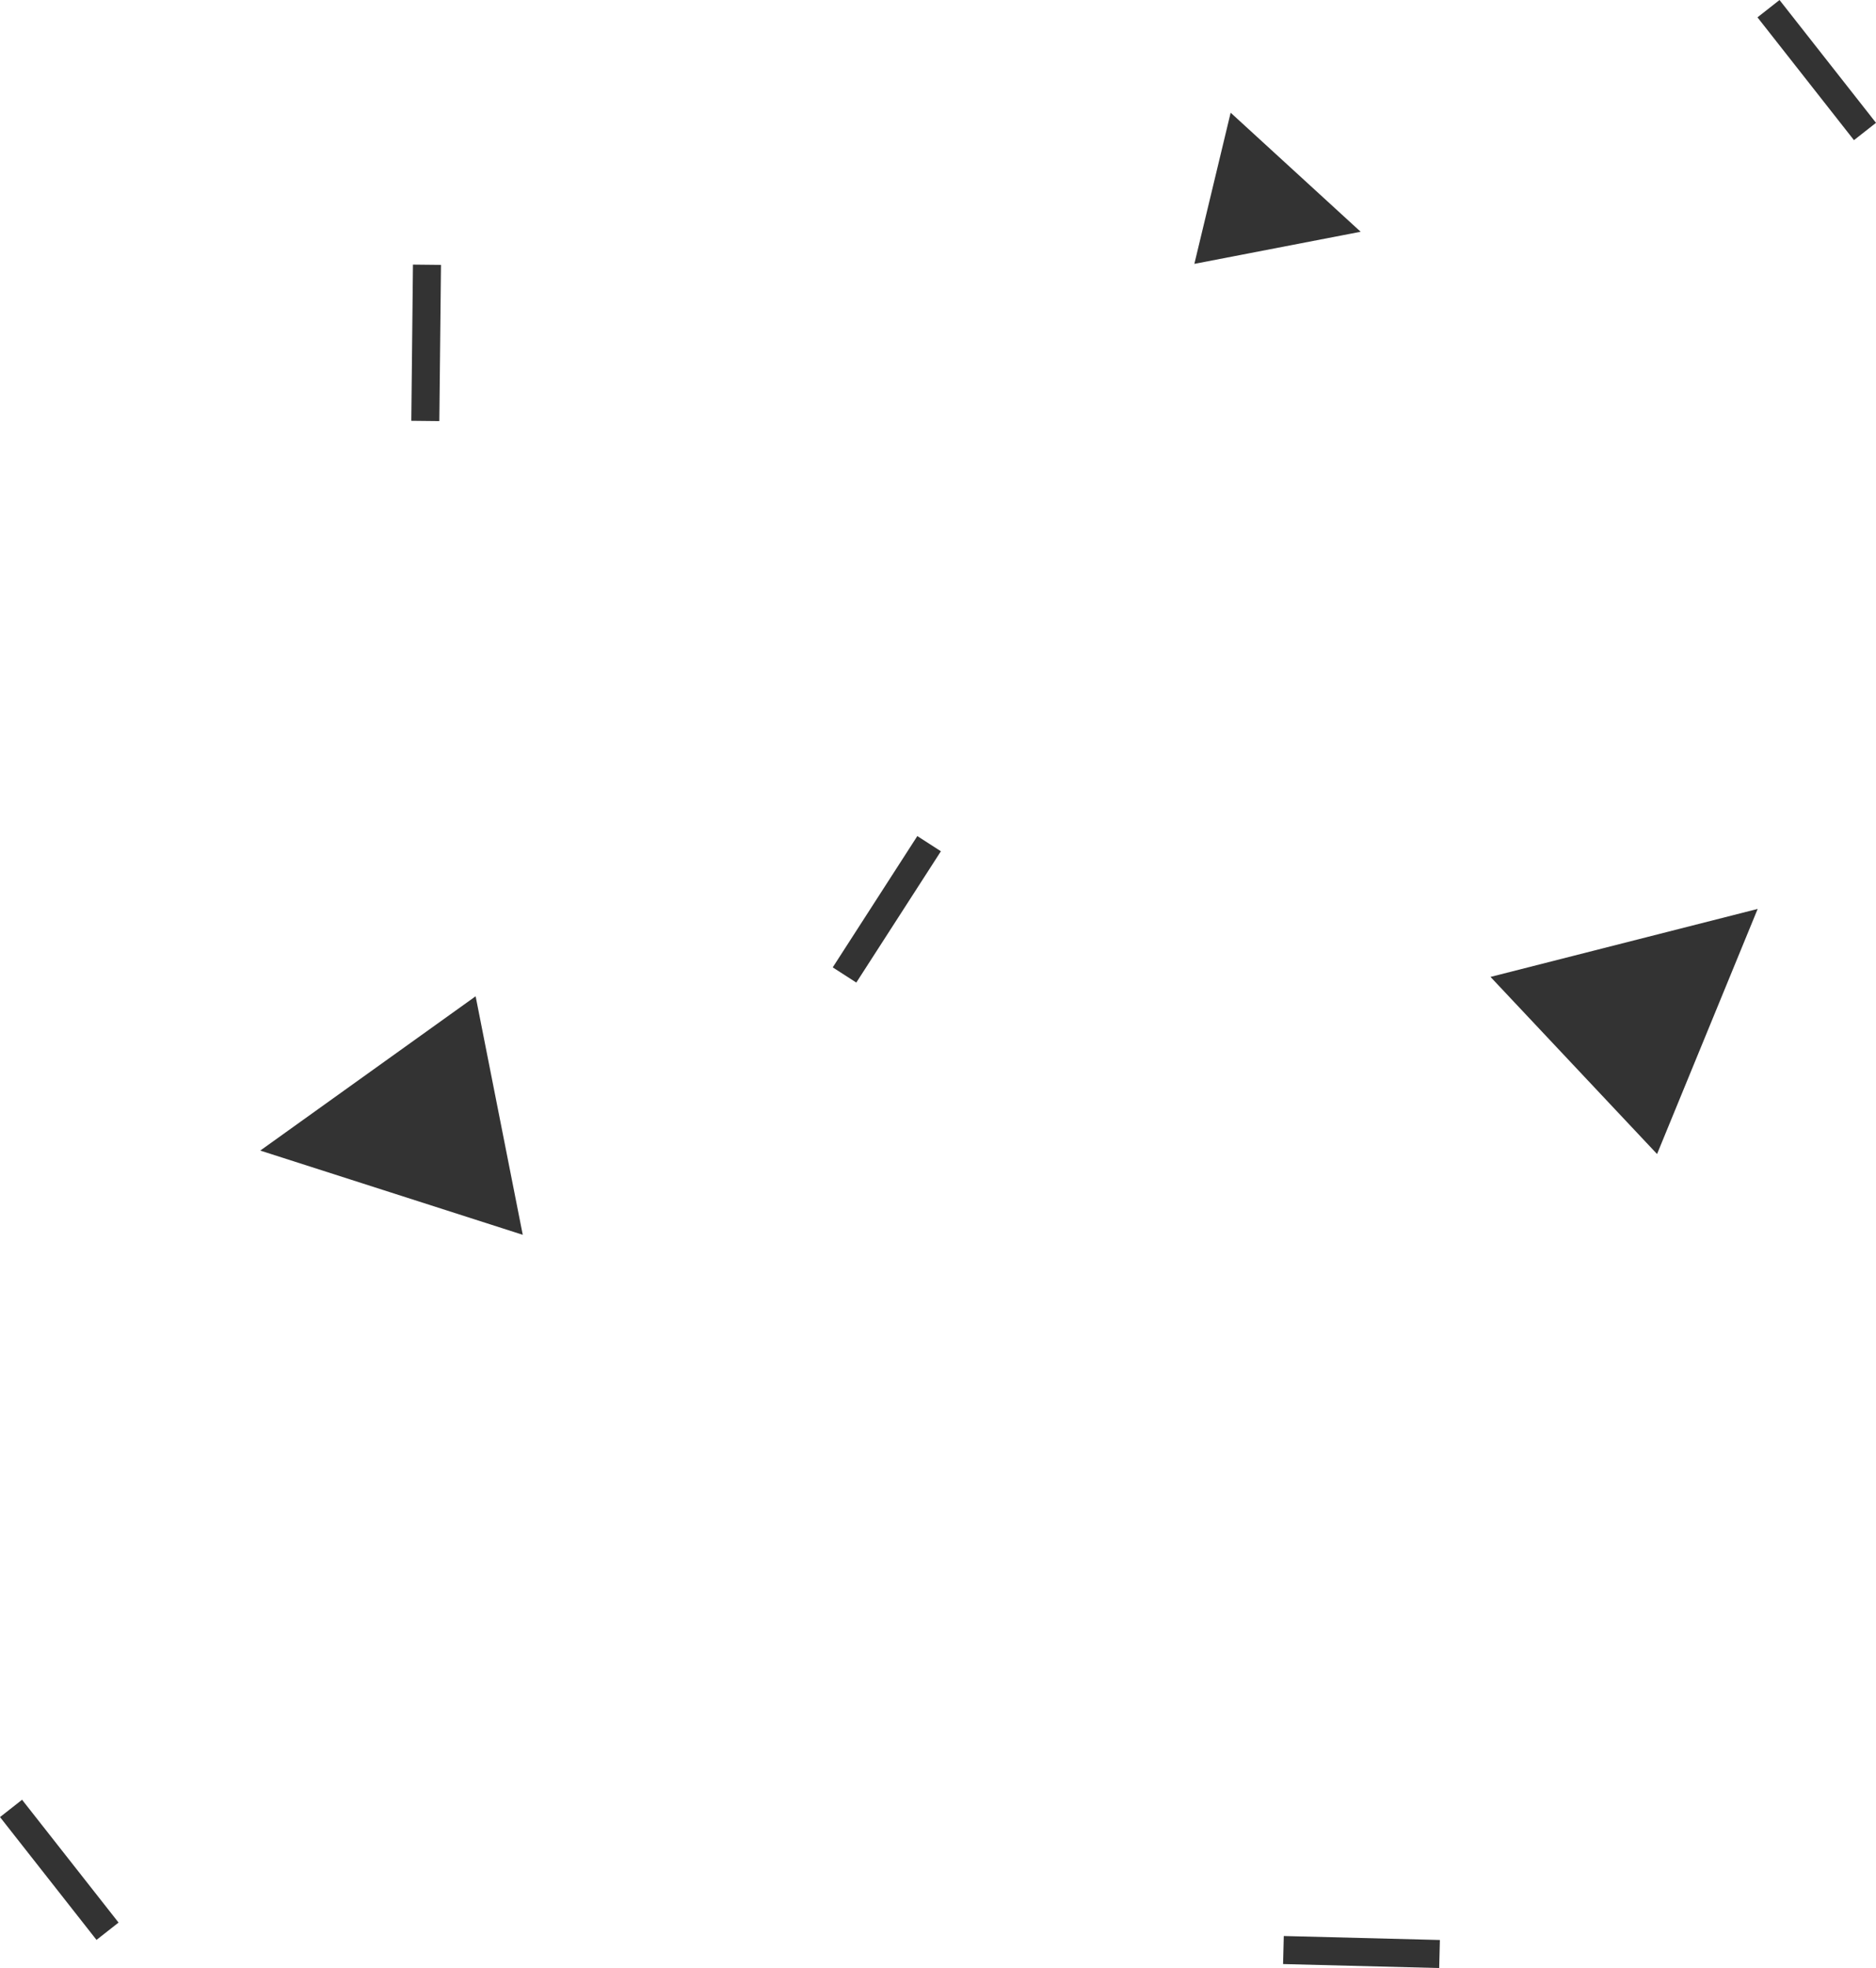 <?xml version="1.0" encoding="UTF-8"?>
<svg id="_レイヤー_2" data-name="レイヤー 2" xmlns="http://www.w3.org/2000/svg" width="798.16" height="837.1" viewBox="0 0 798.16 837.1">
  <defs>
    <style>
      .cls-1 {
        fill: #333;
        stroke-width: 0px;
      }
    </style>
  </defs>
  <g id="_具" data-name="具">
    <polygon class="cls-1" points="110.73 489.41 202.36 423.78 222.41 525.24 110.73 489.41"/>
    <rect class="cls-1" x="-8.01" y="789.39" width="66.44" height="11.93" transform="translate(-584.58 1306.59) rotate(-128.16)"/>
    <rect class="cls-1" x="148.09" y="139.87" width="66.44" height="11.93" transform="translate(33.55 325.58) rotate(-89.39)"/>
    <rect class="cls-1" x="344.09" y="380.84" width="66.44" height="11.93" transform="translate(906.83 279.17) rotate(122.8)"/>
    <polygon class="cls-1" points="747.82 386.62 705.01 490.88 634.15 415.54 747.82 386.62"/>
    <polygon class="cls-1" points="578.9 98.58 508.15 112.24 523.59 47.94 578.9 98.58"/>
    <rect class="cls-1" x="739.72" y="23.84" width="66.44" height="11.93" transform="translate(1227.08 655.98) rotate(-128.16)"/>
    <rect class="cls-1" x="546.06" y="824.33" width="66.44" height="11.93" transform="translate(1137.19 1675.1) rotate(-178.54)"/>
  </g>
</svg>